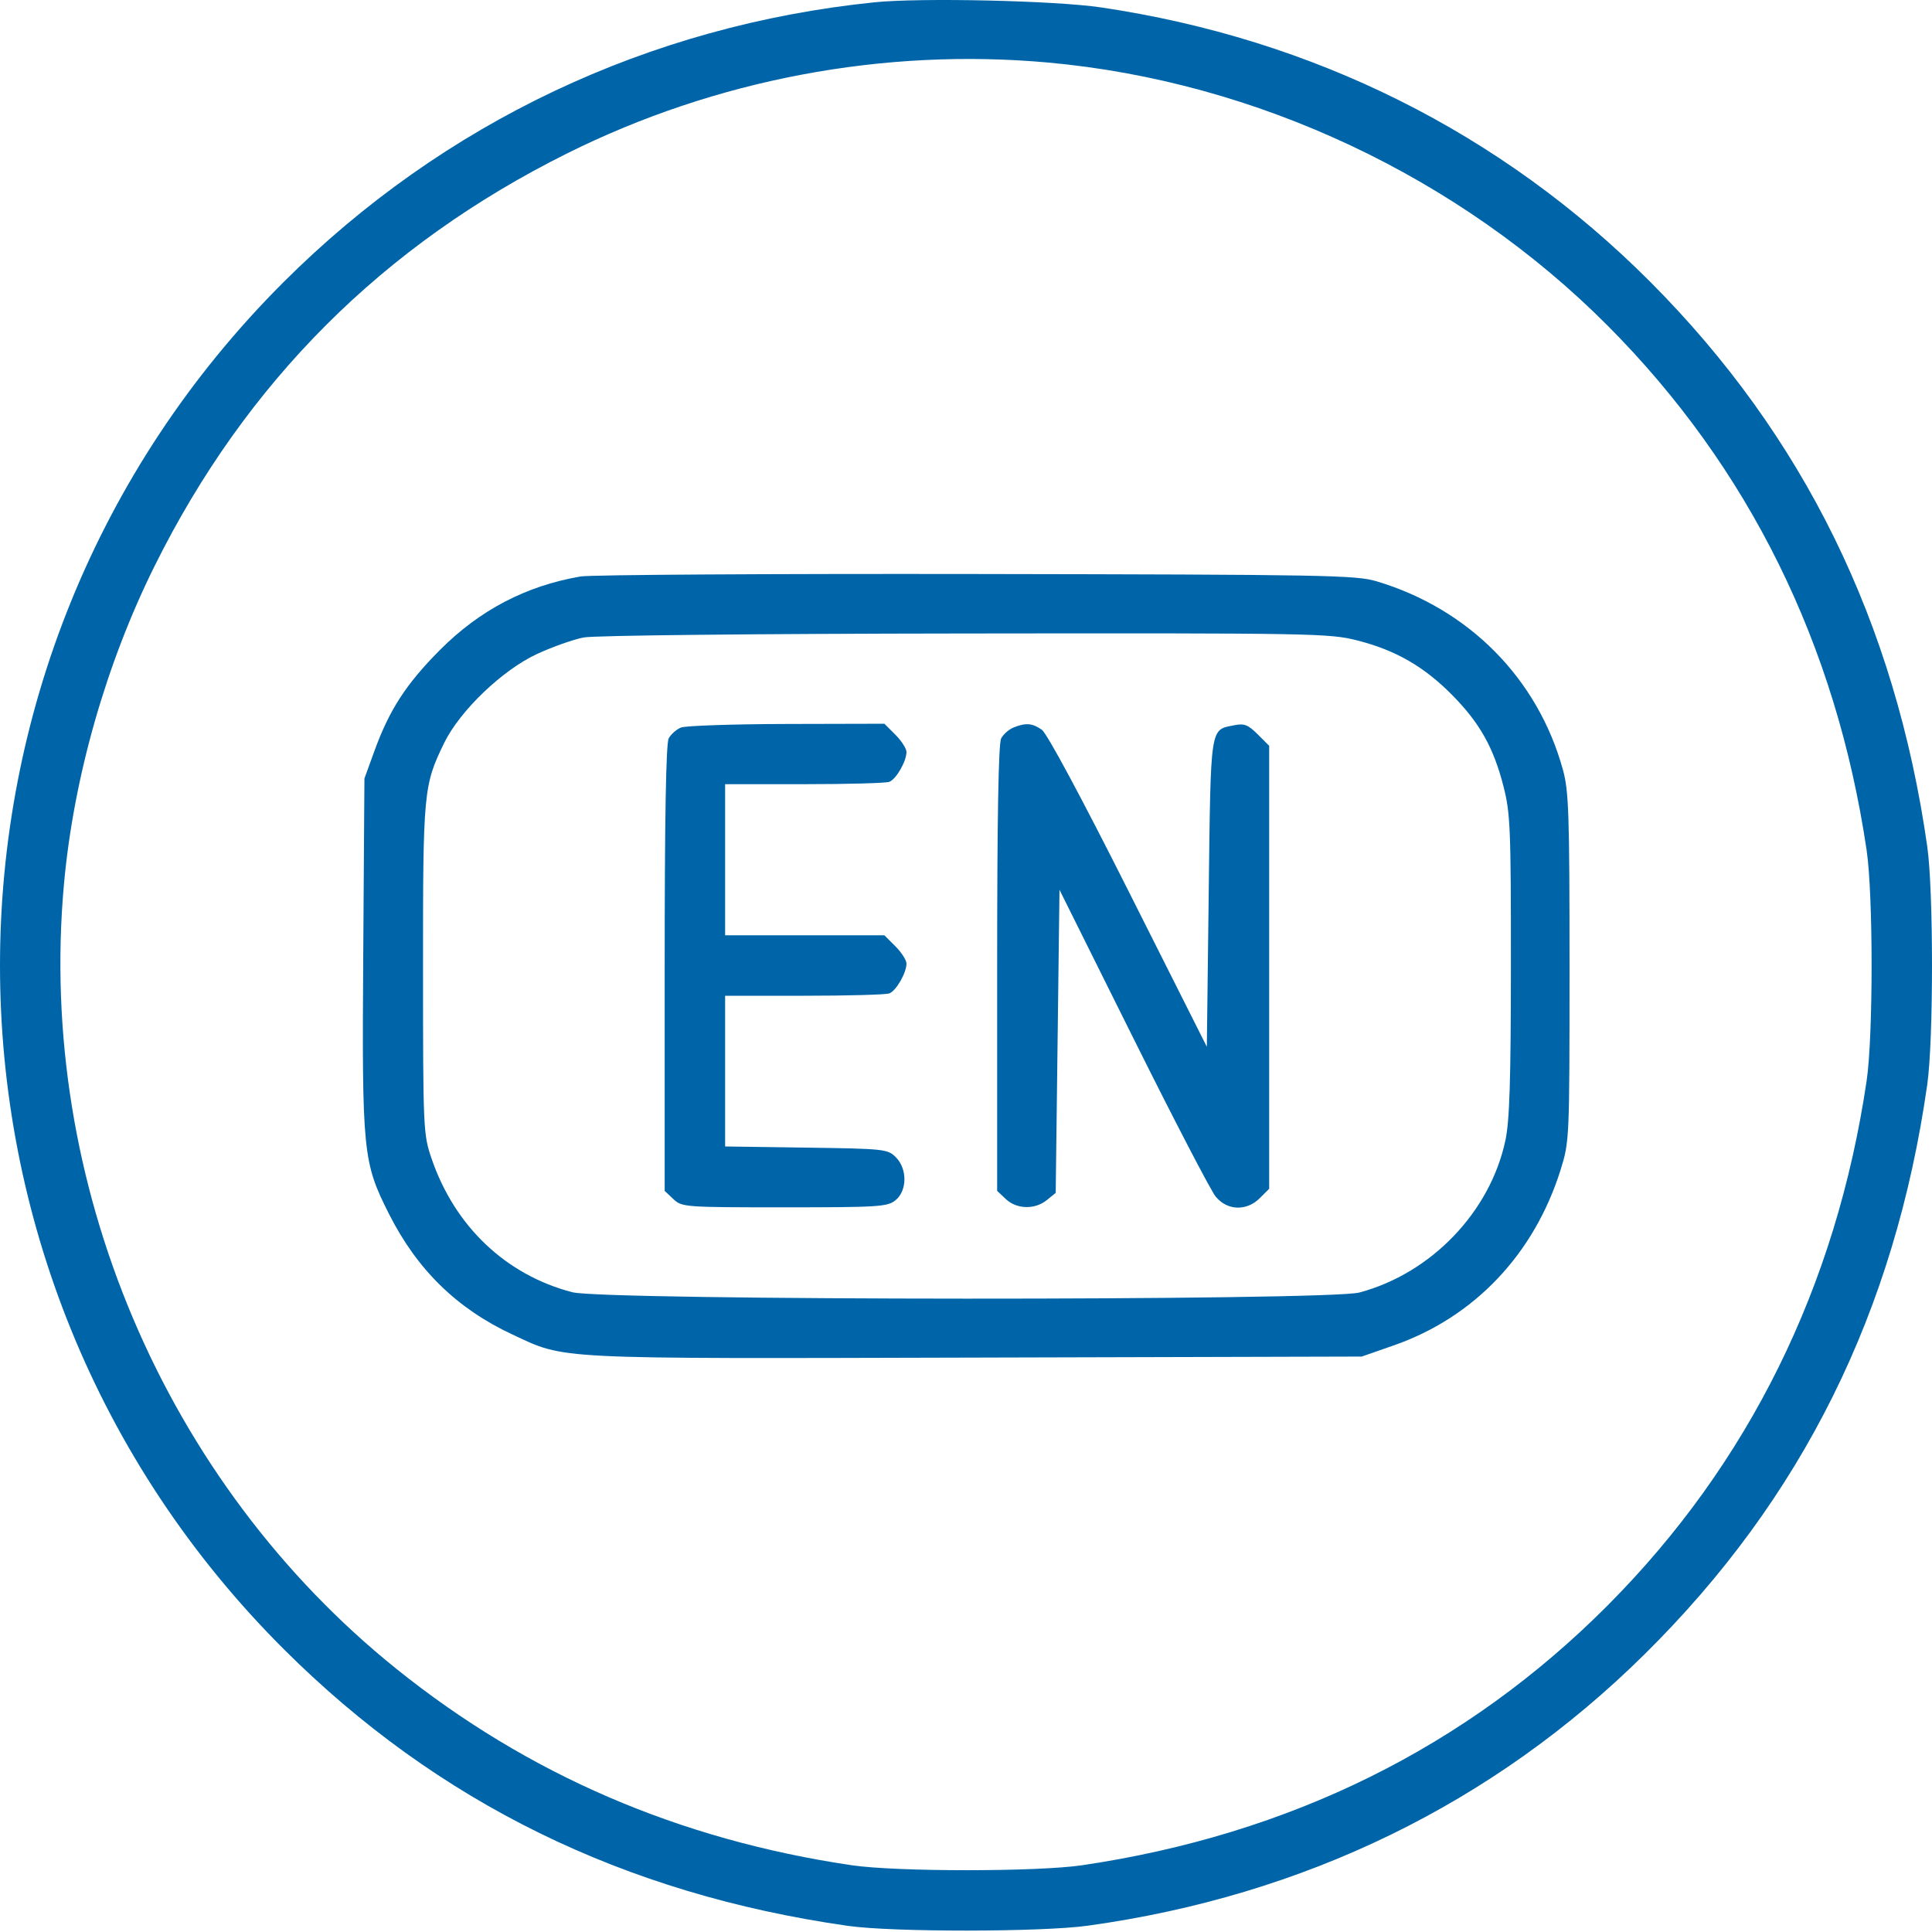 <?xml version="1.0" encoding="UTF-8"?> <svg xmlns="http://www.w3.org/2000/svg" width="220" height="220" viewBox="0 0 220 220" fill="none"> <path fill-rule="evenodd" clip-rule="evenodd" d="M99.565 0.263C73.871 2.899 50.49 13.967 32.315 32.099C-10.772 75.081 -10.772 144.812 32.315 187.794C49.818 205.256 71.054 215.671 96.553 219.301C101.664 220.029 118.565 220.017 123.872 219.282C148.523 215.87 170.058 205.376 187.239 188.405C205.213 170.651 215.777 149.369 219.46 123.498C220.18 118.437 220.18 101.456 219.46 96.395C215.828 70.885 205.377 49.591 187.884 32.062C170.98 15.122 149.562 4.425 125.378 0.844C120.117 0.065 104.846 -0.278 99.565 0.263ZM119.355 7.123C143.061 9.265 166.196 20.143 183.056 37.072C199.139 53.222 209.091 73.379 212.557 96.825C213.31 101.922 213.31 117.971 212.557 123.068C209.094 146.493 199.126 166.684 183.056 182.821C166.976 198.967 146.88 208.902 123.227 212.398C118.13 213.152 102.081 213.152 96.984 212.398C77.334 209.494 60.12 202.072 45.167 190.059C18.705 168.798 4.215 134.621 7.282 100.697C8.38 88.538 12.079 75.563 17.625 64.411C28.028 43.489 43.599 27.92 64.569 17.472C81.488 9.043 100.617 5.43 119.355 7.123ZM66.121 65.642C59.906 66.707 54.613 69.473 50.09 74.021C46.251 77.88 44.343 80.82 42.644 85.495L41.497 88.651L41.363 108.651C41.212 131.274 41.318 132.34 44.303 138.249C47.509 144.595 52.041 149.02 58.342 151.957C64.492 154.824 62.438 154.721 111.075 154.591L155.063 154.474L158.709 153.202C167.88 150.002 174.711 142.807 177.717 133.178C178.712 129.991 178.725 129.709 178.725 110.162C178.725 92.577 178.64 90.065 177.965 87.624C175.101 77.253 167.253 69.325 156.752 66.193C154.396 65.49 150.944 65.428 111.181 65.363C87.519 65.325 67.242 65.451 66.121 65.642ZM154.608 72.941C158.951 74.052 162.195 75.927 165.388 79.17C168.512 82.343 170.077 85.135 171.205 89.548C171.984 92.591 172.056 94.332 172.049 109.908C172.043 123.024 171.9 127.609 171.425 129.847C169.698 138 162.978 145.001 154.791 147.181C151.215 148.133 68.83 148.102 65.166 147.147C57.598 145.176 51.772 139.638 49.138 131.913C48.201 129.163 48.176 128.612 48.17 110.377C48.164 90.127 48.227 89.447 50.569 84.62C52.351 80.95 57.208 76.292 61.159 74.467C62.912 73.656 65.301 72.811 66.467 72.589C67.691 72.355 86.087 72.163 109.929 72.136C149.844 72.089 151.384 72.117 154.608 72.941ZM77.544 82.846C77.028 83.054 76.398 83.61 76.146 84.081C75.837 84.659 75.688 93.169 75.688 110.274V135.609L76.683 136.545C77.655 137.458 77.96 137.48 89.327 137.48C100.067 137.48 101.053 137.418 101.969 136.675C103.313 135.587 103.332 133.097 102.006 131.771C101.084 130.848 100.702 130.807 91.81 130.681L82.571 130.55V121.969V113.388H91.571C96.52 113.388 100.883 113.268 101.266 113.121C102.051 112.82 103.222 110.783 103.222 109.72C103.222 109.335 102.656 108.454 101.964 107.762L100.707 106.505H91.639H82.571V97.9V89.296H91.571C96.52 89.296 100.883 89.176 101.266 89.029C102.051 88.728 103.222 86.691 103.222 85.628C103.222 85.243 102.656 84.362 101.964 83.67L100.707 82.413L89.596 82.44C83.484 82.455 78.061 82.638 77.544 82.846ZM115.403 82.846C114.887 83.054 114.257 83.61 114.005 84.081C113.696 84.659 113.547 93.169 113.547 110.274V135.609L114.542 136.545C115.781 137.708 117.841 137.758 119.2 136.658L120.215 135.837L120.43 118.579L120.646 101.322L129.035 118.177C133.649 127.448 137.877 135.584 138.43 136.256C139.754 137.867 141.951 137.94 143.466 136.424L144.523 135.368V110.148V84.928L143.215 83.62C142.117 82.522 141.686 82.356 140.531 82.587C137.77 83.139 137.875 82.445 137.639 101.68L137.424 119.196L128.514 101.486C123.107 90.738 119.222 83.508 118.631 83.095C117.552 82.339 116.805 82.281 115.403 82.846Z" fill="#0065A8"></path> </svg> 
